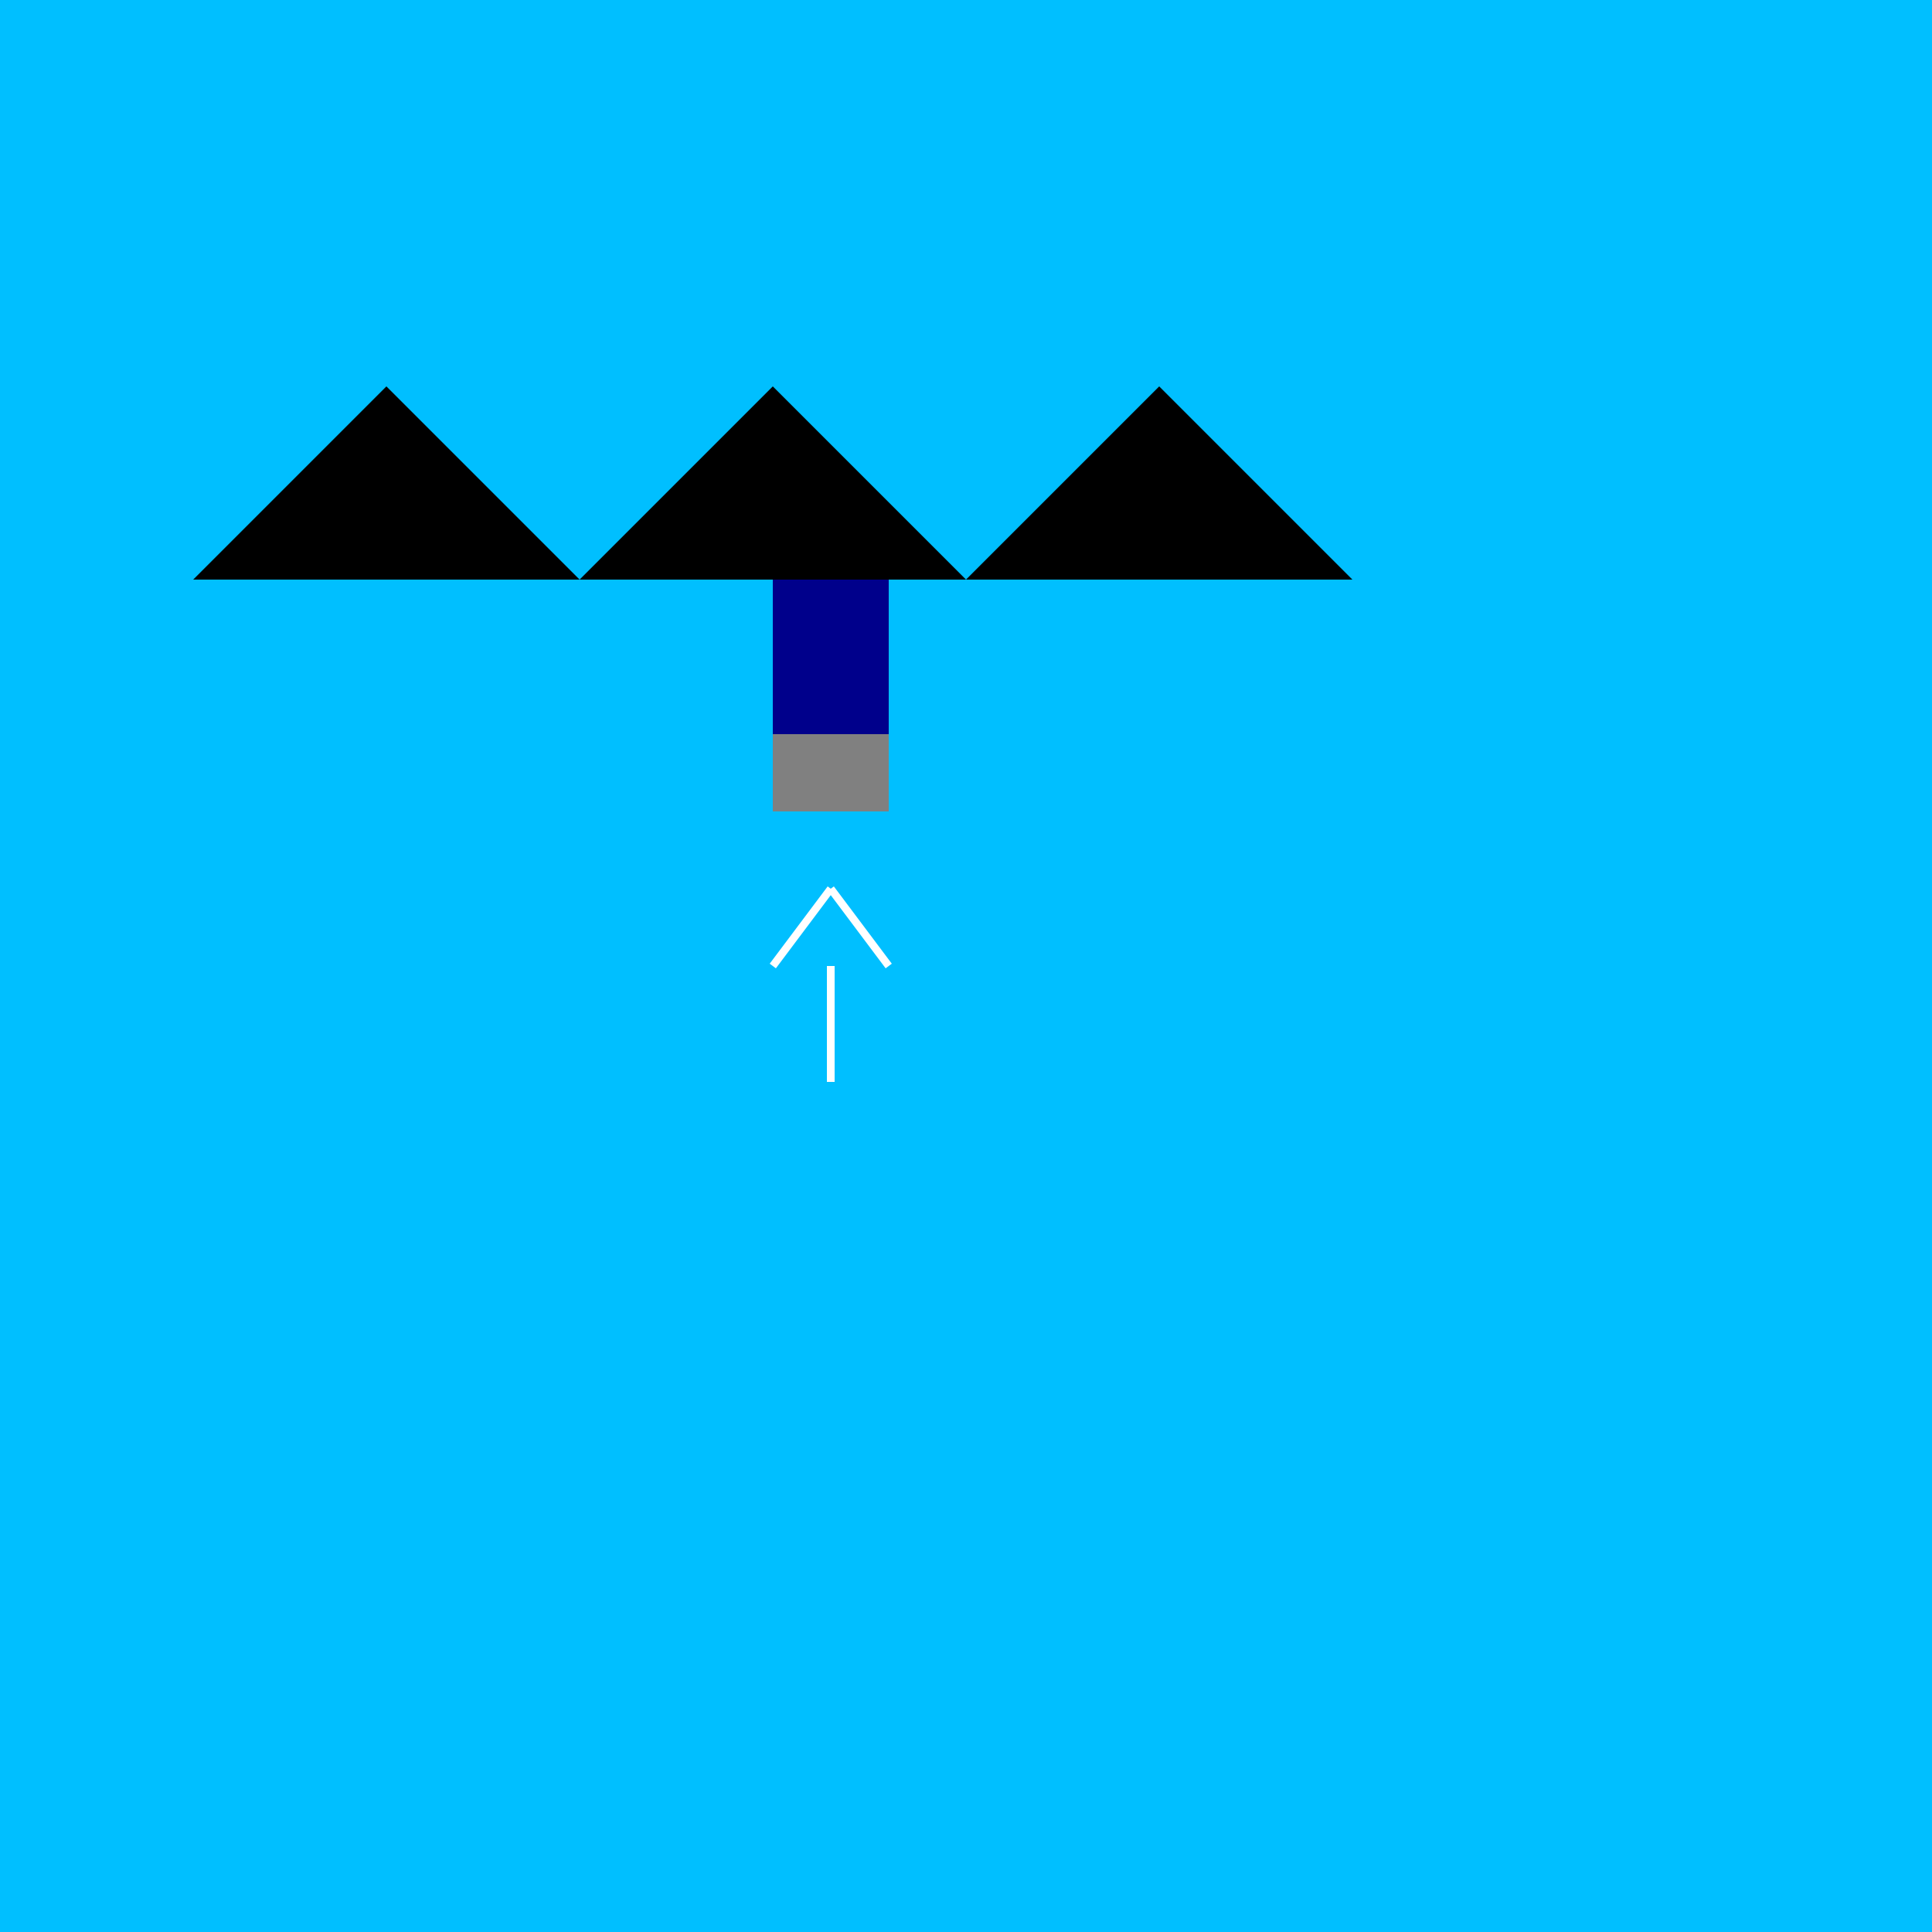 <!--

Generated by DrawGPT.
Free, open source, AI generated images in SVG, PNG, and HTML Canvas format.
https://drawgpt.ai

Created: 2024-02-11T16:49:45.811Z
Link: https://drawgpt.ai/prompt/162824/

-->
<svg xmlns="http://www.w3.org/2000/svg" xmlns:xlink="http://www.w3.org/1999/xlink" width="500" height="500"><defs/><g><rect fill="deepskyblue" stroke="none" x="0" y="0" width="512" height="512"/><path fill="black" stroke="none" paint-order="stroke fill markers" d=" M 100 100 L 150 150 L 50 150 Z"/><path fill="black" stroke="none" paint-order="stroke fill markers" d=" M 200 100 L 250 150 L 150 150 Z"/><path fill="black" stroke="none" paint-order="stroke fill markers" d=" M 300 100 L 350 150 L 250 150 Z"/><rect fill="darkblue" stroke="none" x="200" y="150" width="30" height="40"/><rect fill="gray" stroke="none" x="200" y="190" width="30" height="20"/><path fill="none" stroke="white" paint-order="fill stroke markers" d=" M 215 230 L 200 250 M 215 230 L 230 250 M 215 250 L 215 280" stroke-miterlimit="10" stroke-width="2" stroke-dasharray=""/></g></svg>